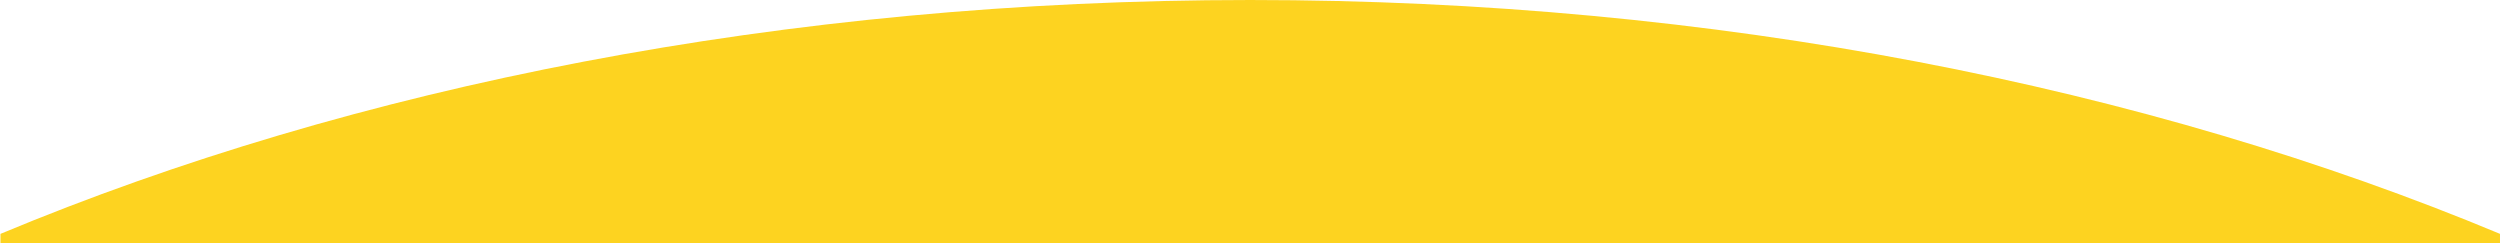 <svg xmlns="http://www.w3.org/2000/svg" xmlns:xlink="http://www.w3.org/1999/xlink" width="1440" height="140" viewBox="0 0 1440 140">
  <defs>
    <clipPath id="clip-path">
      <rect id="長方形_7209" data-name="長方形 7209" width="1440" height="140" transform="translate(-18677 9667)" fill="#fff"/>
    </clipPath>
  </defs>
  <g id="マスクグループ_96" data-name="マスクグループ 96" transform="translate(18677 -9667)" clip-path="url(#clip-path)">
    <path id="パス_99510" data-name="パス 99510" d="M1439.453,1186l.273-1051.3C1236.2,49.846,987.885,0,719.863,0S203.53,49.846,0,134.7L-.273,1186Z" transform="translate(-18676.727 9667.002)" fill="#fdd320"/>
  </g>
</svg>

